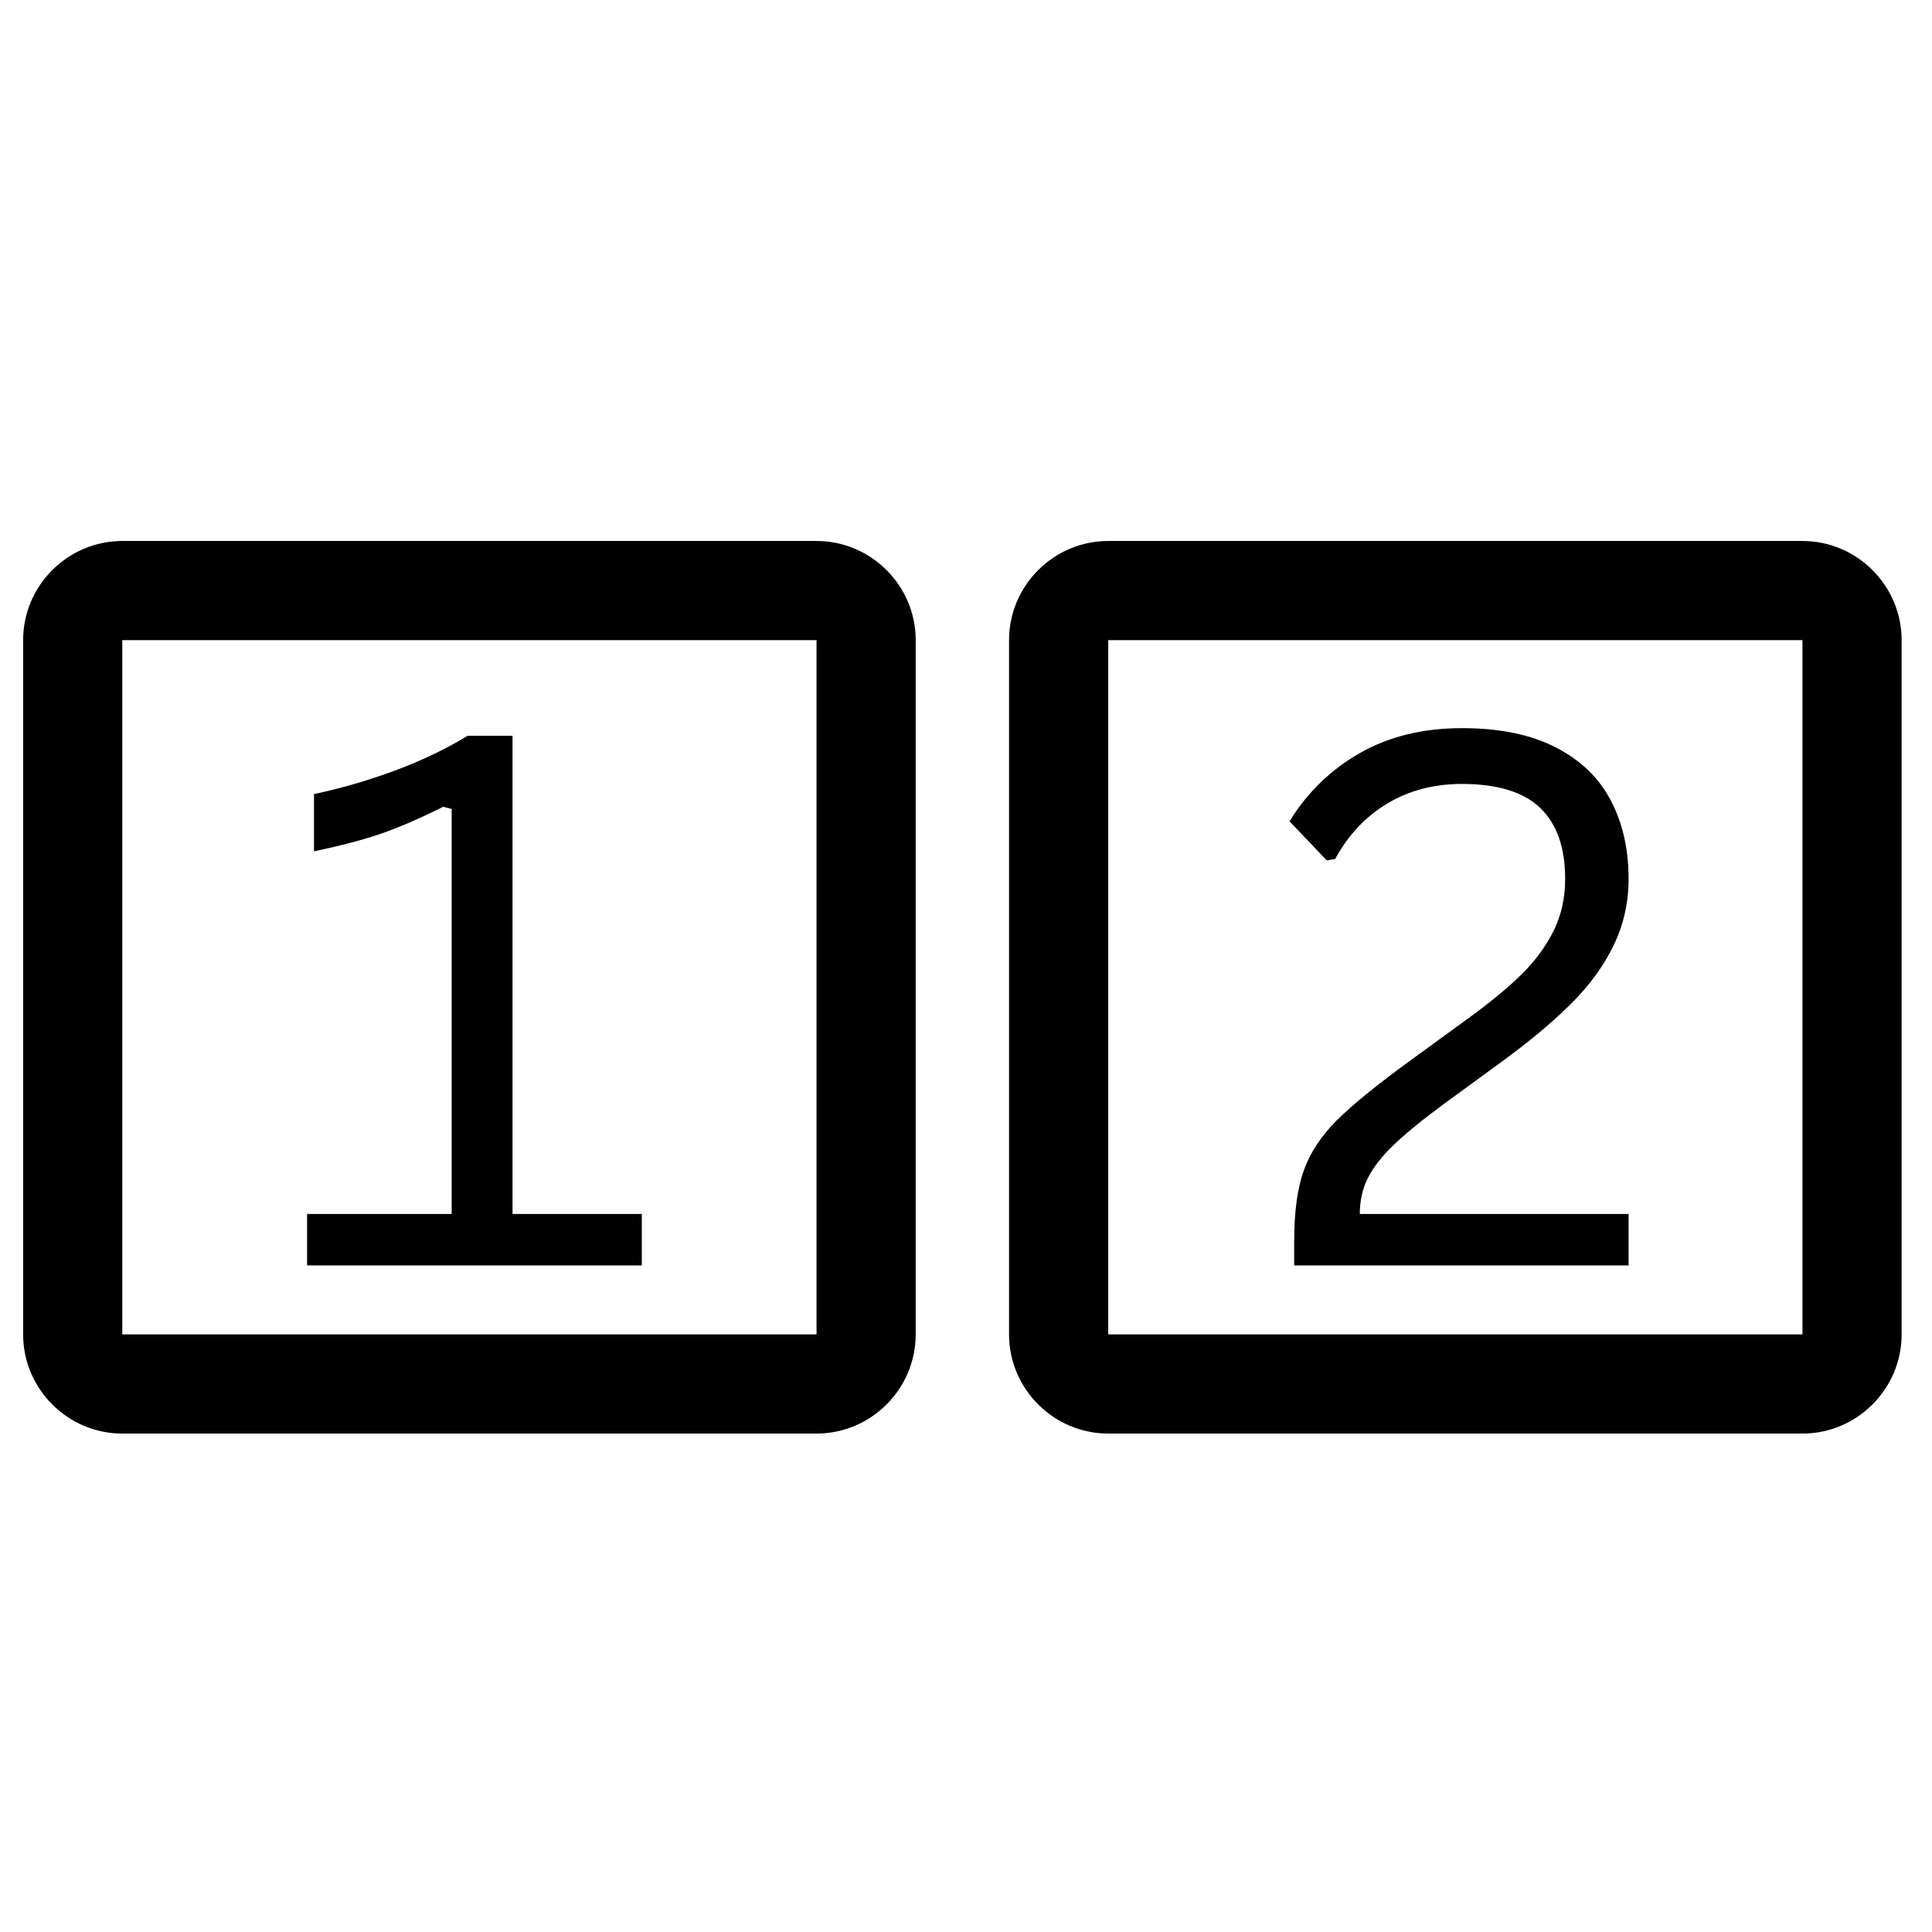 <svg xmlns="http://www.w3.org/2000/svg" xmlns:xlink="http://www.w3.org/1999/xlink" width="500" zoomAndPan="magnify" viewBox="0 0 375 375" height="500" preserveAspectRatio="xMidYMid meet" version="1.0"><defs><g/></defs><path fill="#000000" d="M 158.488 124.254 L 158.488 259.004 L 23.738 259.004 L 23.738 124.254 L 158.488 124.254 M 158.488 105.004 L 23.738 105.004 C 13.148 105.004 4.488 113.668 4.488 124.254 L 4.488 259.004 C 4.488 269.594 13.148 278.254 23.738 278.254 L 158.488 278.254 C 169.074 278.254 177.738 269.594 177.738 259.004 L 177.738 124.254 C 177.738 113.668 169.074 105.004 158.488 105.004 Z M 158.488 105.004 " fill-opacity="1" fill-rule="nonzero"/><g fill="#000000" fill-opacity="1"><g transform="translate(61.982, 44.615)"><g/></g></g><g fill="#000000" fill-opacity="1"><g transform="translate(52.291, 245.615)"><g><path d="M 7.312 0 L 7.312 -9.984 L 35.375 -9.984 L 35.375 -88.594 L 33.75 -89.016 C 29.207 -86.766 25.223 -85.039 21.797 -83.844 C 18.379 -82.656 14 -81.5 8.656 -80.375 L 8.656 -91.484 C 13.945 -92.609 19.18 -94.129 24.359 -96.047 C 29.547 -97.973 34.25 -100.223 38.469 -102.797 L 47.188 -102.797 L 47.188 -9.984 L 72.281 -9.984 L 72.281 0 Z M 7.312 0 "/></g></g></g><path fill="#000000" d="M 349.855 124.254 L 349.855 259.004 L 215.105 259.004 L 215.105 124.254 L 349.855 124.254 M 349.855 105.004 L 215.105 105.004 C 204.516 105.004 195.855 113.668 195.855 124.254 L 195.855 259.004 C 195.855 269.594 204.516 278.254 215.105 278.254 L 349.855 278.254 C 360.441 278.254 369.105 269.594 369.105 259.004 L 369.105 124.254 C 369.105 113.668 360.441 105.004 349.855 105.004 Z M 349.855 105.004 " fill-opacity="1" fill-rule="nonzero"/><g fill="#000000" fill-opacity="1"><g transform="translate(254.705, 44.615)"><g/></g></g><g fill="#000000" fill-opacity="1"><g transform="translate(245.014, 245.615)"><g><path d="M 6.188 -4.719 C 6.188 -10.383 6.805 -14.953 8.047 -18.422 C 9.297 -21.891 11.422 -25.125 14.422 -28.125 C 17.422 -31.125 22.203 -35.016 28.766 -39.797 L 40.078 -48.031 C 44.254 -51.07 47.656 -53.879 50.281 -56.453 C 52.906 -59.035 54.977 -61.836 56.5 -64.859 C 58.02 -67.891 58.781 -71.281 58.781 -75.031 C 58.781 -81.125 57.16 -85.719 53.922 -88.812 C 50.691 -91.906 45.633 -93.453 38.75 -93.453 C 33.312 -93.453 28.484 -92.188 24.266 -89.656 C 20.047 -87.125 16.672 -83.535 14.141 -78.891 L 12.516 -78.609 L 5.281 -86.203 C 8.75 -91.828 13.305 -96.242 18.953 -99.453 C 24.598 -102.672 31.195 -104.281 38.75 -104.281 C 46.062 -104.281 52.129 -103.035 56.953 -100.547 C 61.785 -98.066 65.348 -94.633 67.641 -90.25 C 69.941 -85.863 71.094 -80.789 71.094 -75.031 C 71.094 -70.438 70.129 -66.145 68.203 -62.156 C 66.285 -58.176 63.566 -54.426 60.047 -50.906 C 56.535 -47.395 52.129 -43.691 46.828 -39.797 L 35.375 -31.438 C 31.102 -28.289 27.816 -25.613 25.516 -23.406 C 23.223 -21.207 21.551 -19.066 20.5 -16.984 C 19.445 -14.898 18.922 -12.566 18.922 -9.984 L 71.094 -9.984 L 71.094 0 L 6.188 0 Z M 6.188 -4.719 "/></g></g></g></svg>